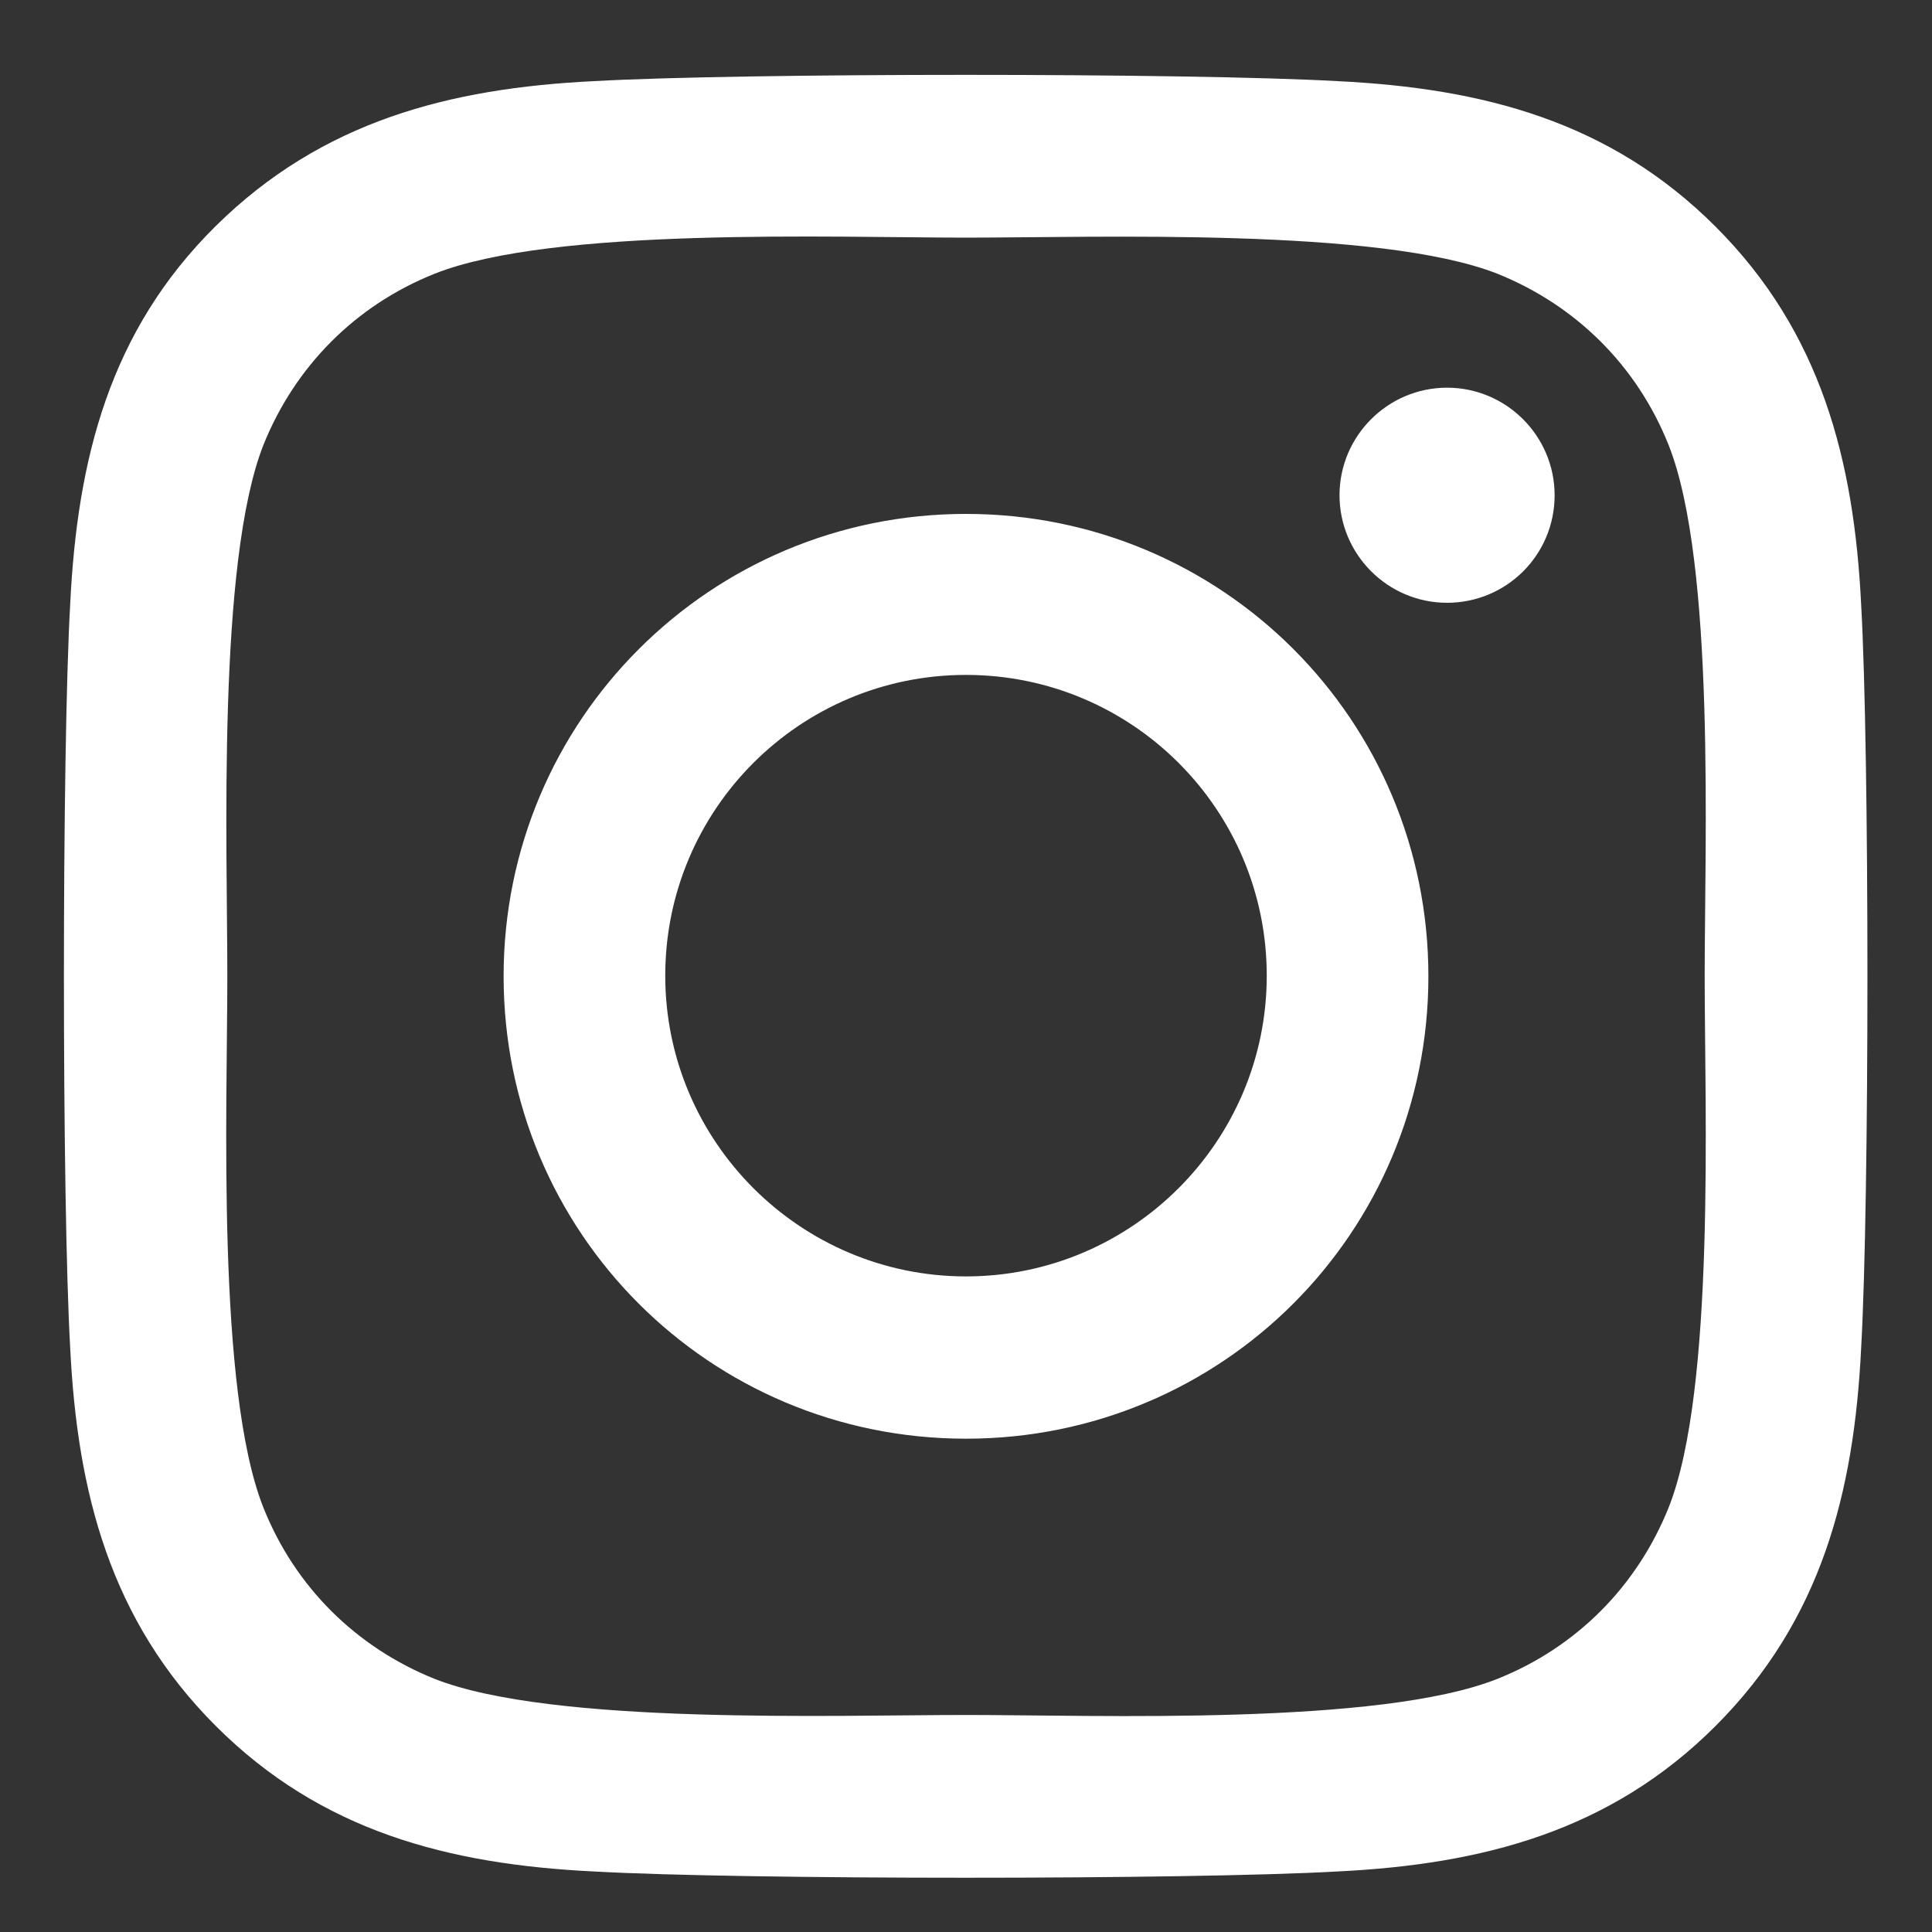<?xml version="1.0" encoding="UTF-8"?>
<svg id="Ebene_1" data-name="Ebene 1" xmlns="http://www.w3.org/2000/svg" viewBox="0 0 30 30">
  <rect x="0" y="0" width="30" height="30" fill="#333333" stroke="none"/>
  <defs>
    <style>
      .cls-1 {
        fill: #fff;
        stroke-width: 0px;
      }
    </style>
  </defs>
  <path class="cls-1" d="M15,7.98c-3.97,0-7.18,3.2-7.18,7.18s3.2,7.18,7.18,7.18,7.18-3.2,7.18-7.18-3.2-7.18-7.18-7.18ZM15,19.82c-2.57,0-4.67-2.09-4.67-4.67s2.09-4.67,4.67-4.67,4.67,2.09,4.67,4.67-2.1,4.67-4.67,4.67h0ZM24.14,7.69c0,.93-.75,1.67-1.67,1.67s-1.67-.75-1.67-1.67.75-1.67,1.67-1.67,1.67.75,1.67,1.67ZM28.9,9.39c-.11-2.24-.62-4.23-2.26-5.87-1.64-1.64-3.62-2.15-5.87-2.26-2.31-.13-9.24-.13-11.55,0-2.24.11-4.22.62-5.87,2.25s-2.15,3.62-2.26,5.87c-.13,2.31-.13,9.24,0,11.55.11,2.24.62,4.23,2.26,5.87,1.64,1.64,3.62,2.15,5.87,2.26,2.31.13,9.24.13,11.55,0,2.24-.11,4.23-.62,5.87-2.26,1.64-1.64,2.15-3.62,2.26-5.87.13-2.31.13-9.23,0-11.54h0ZM25.91,23.41c-.49,1.22-1.43,2.17-2.66,2.66-1.84.73-6.22.56-8.25.56s-6.42.16-8.25-.56c-1.22-.49-2.17-1.43-2.66-2.66-.73-1.84-.56-6.22-.56-8.25s-.16-6.42.56-8.25c.49-1.22,1.43-2.17,2.66-2.66,1.84-.73,6.22-.56,8.25-.56s6.42-.16,8.25.56c1.22.49,2.17,1.43,2.66,2.66.73,1.84.56,6.22.56,8.25s.17,6.42-.56,8.25Z"/>
</svg>